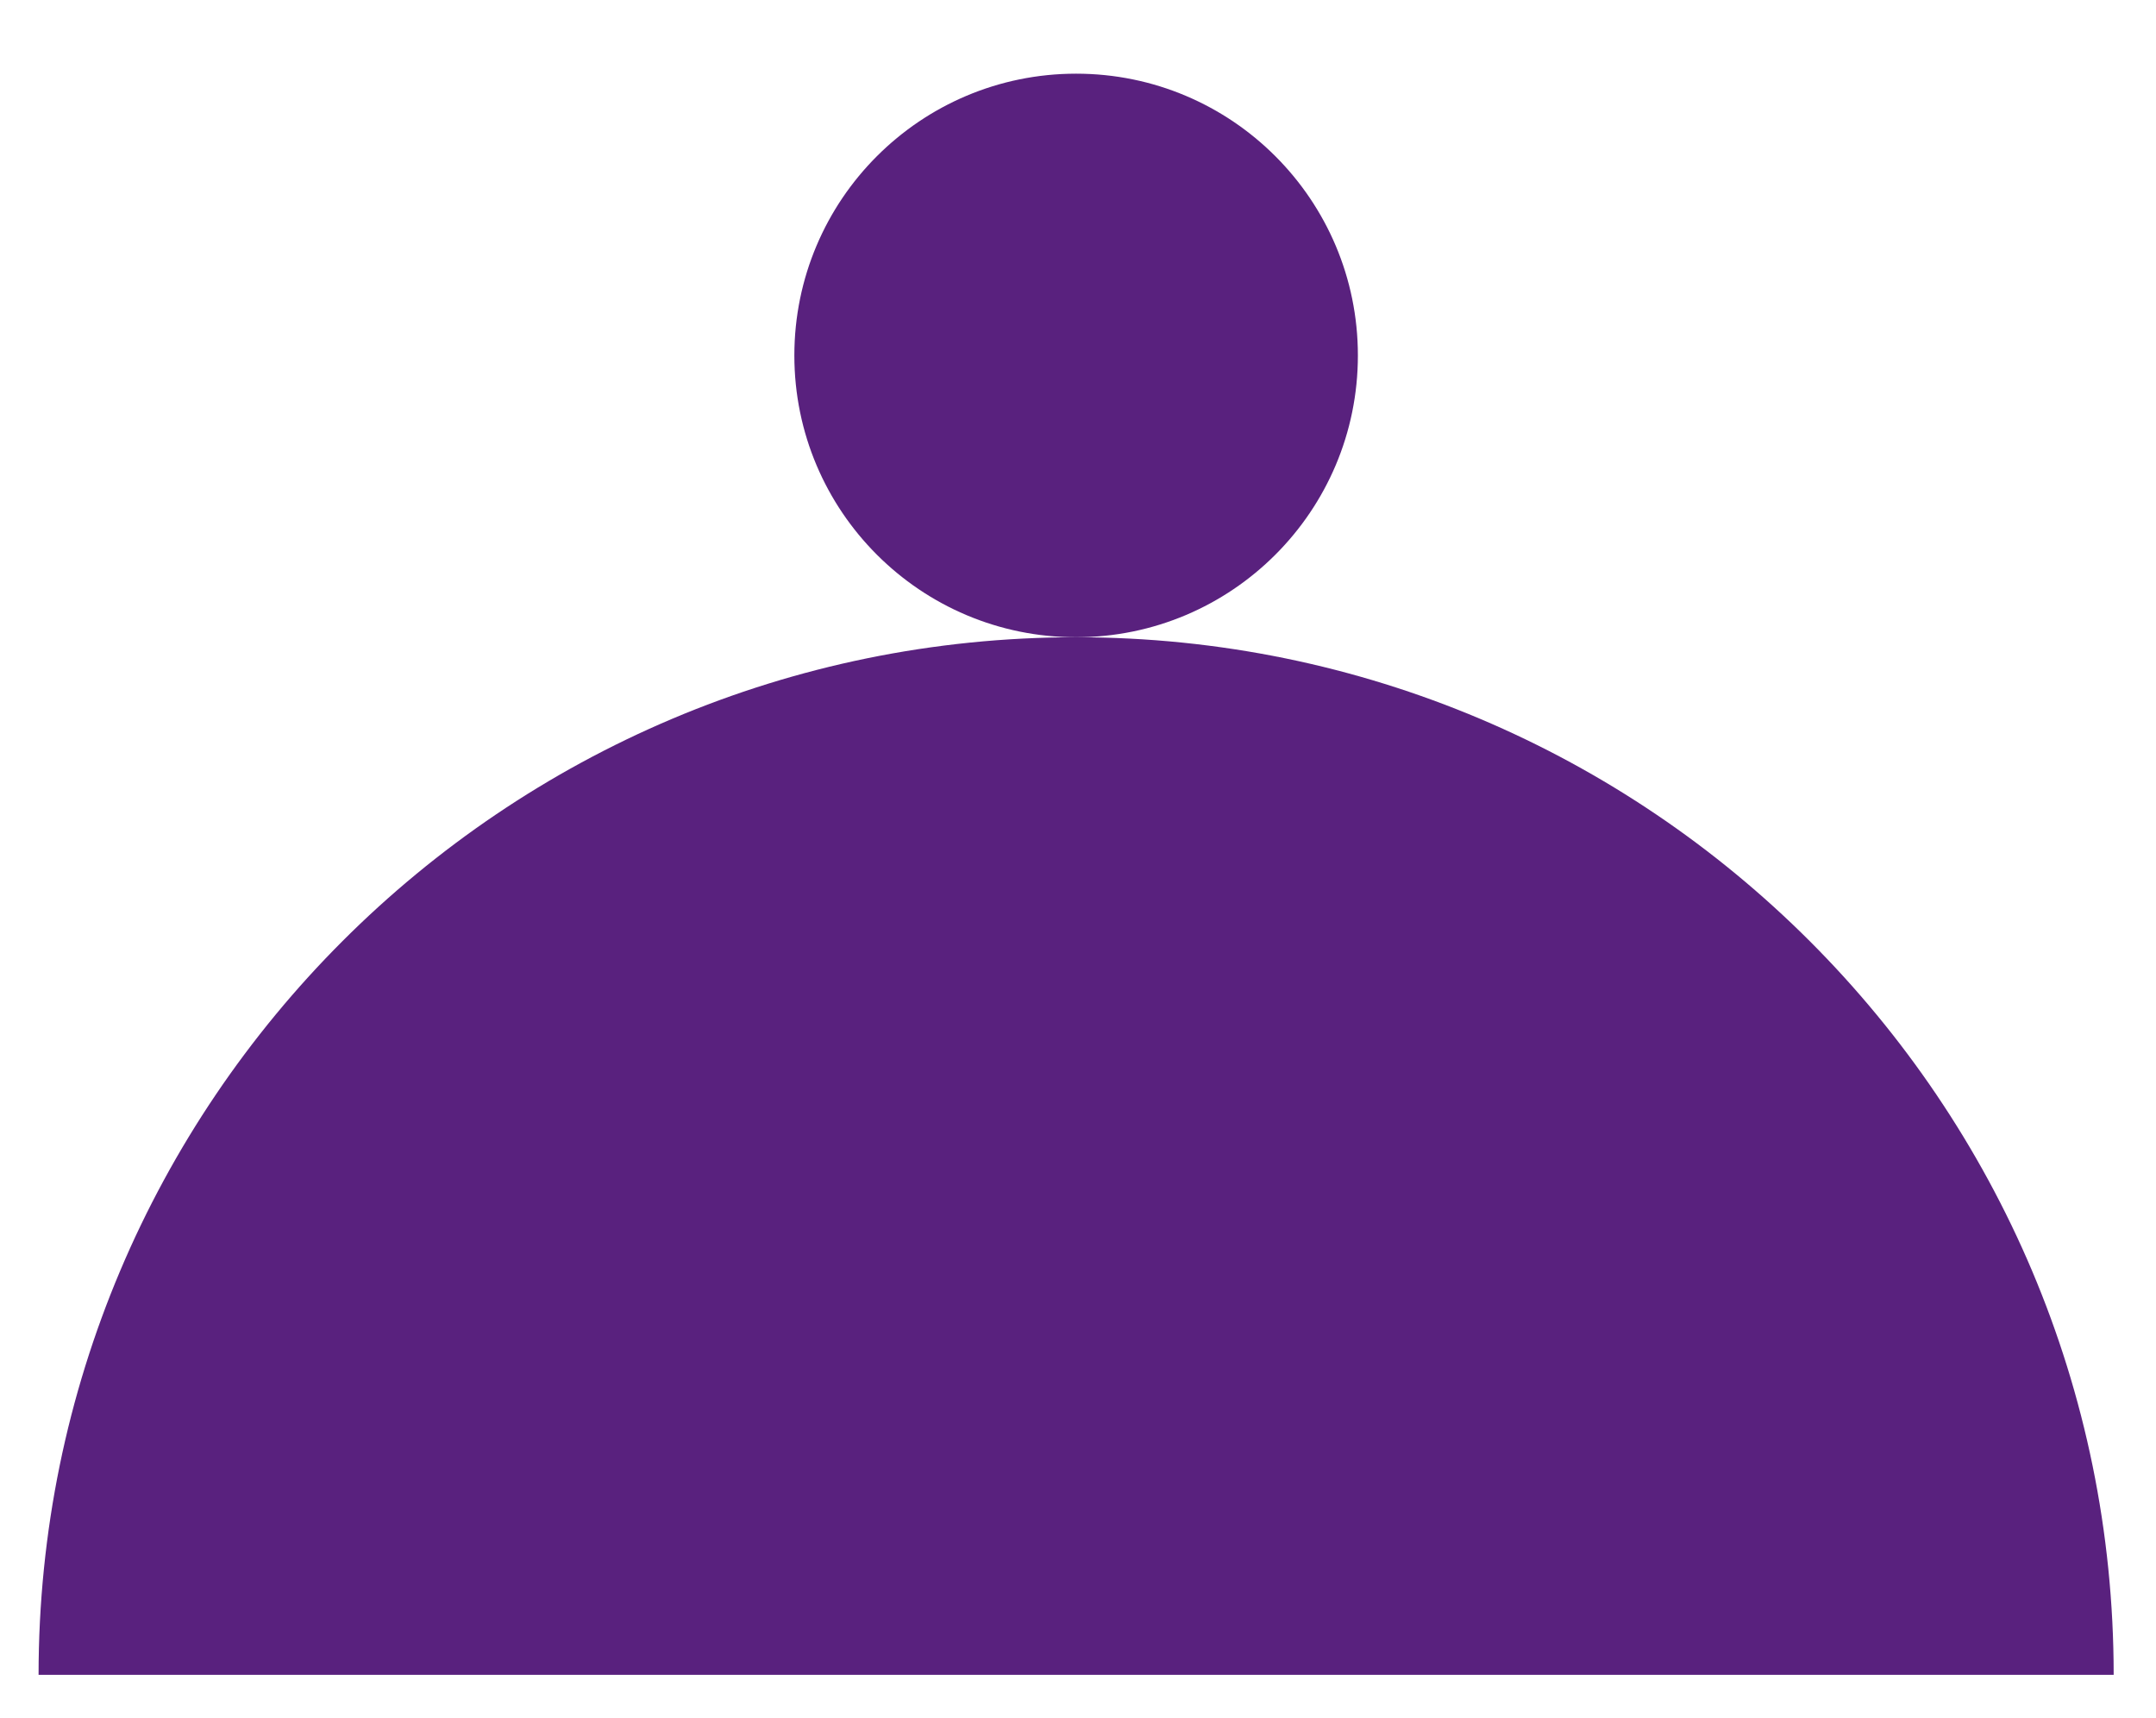 <svg xmlns="http://www.w3.org/2000/svg" xmlns:xlink="http://www.w3.org/1999/xlink" id="Layer_1" x="0px" y="0px" width="241px" height="192px" viewBox="0 0 241 192" xml:space="preserve"><g>	<circle fill="#59217E" cx="120.29" cy="39.731" r="31.496"></circle>	<path fill="#59217E" d="M236.268,187.205c0-64.053-51.926-115.978-115.979-115.978S4.312,123.152,4.312,187.205H236.268z"></path></g></svg>